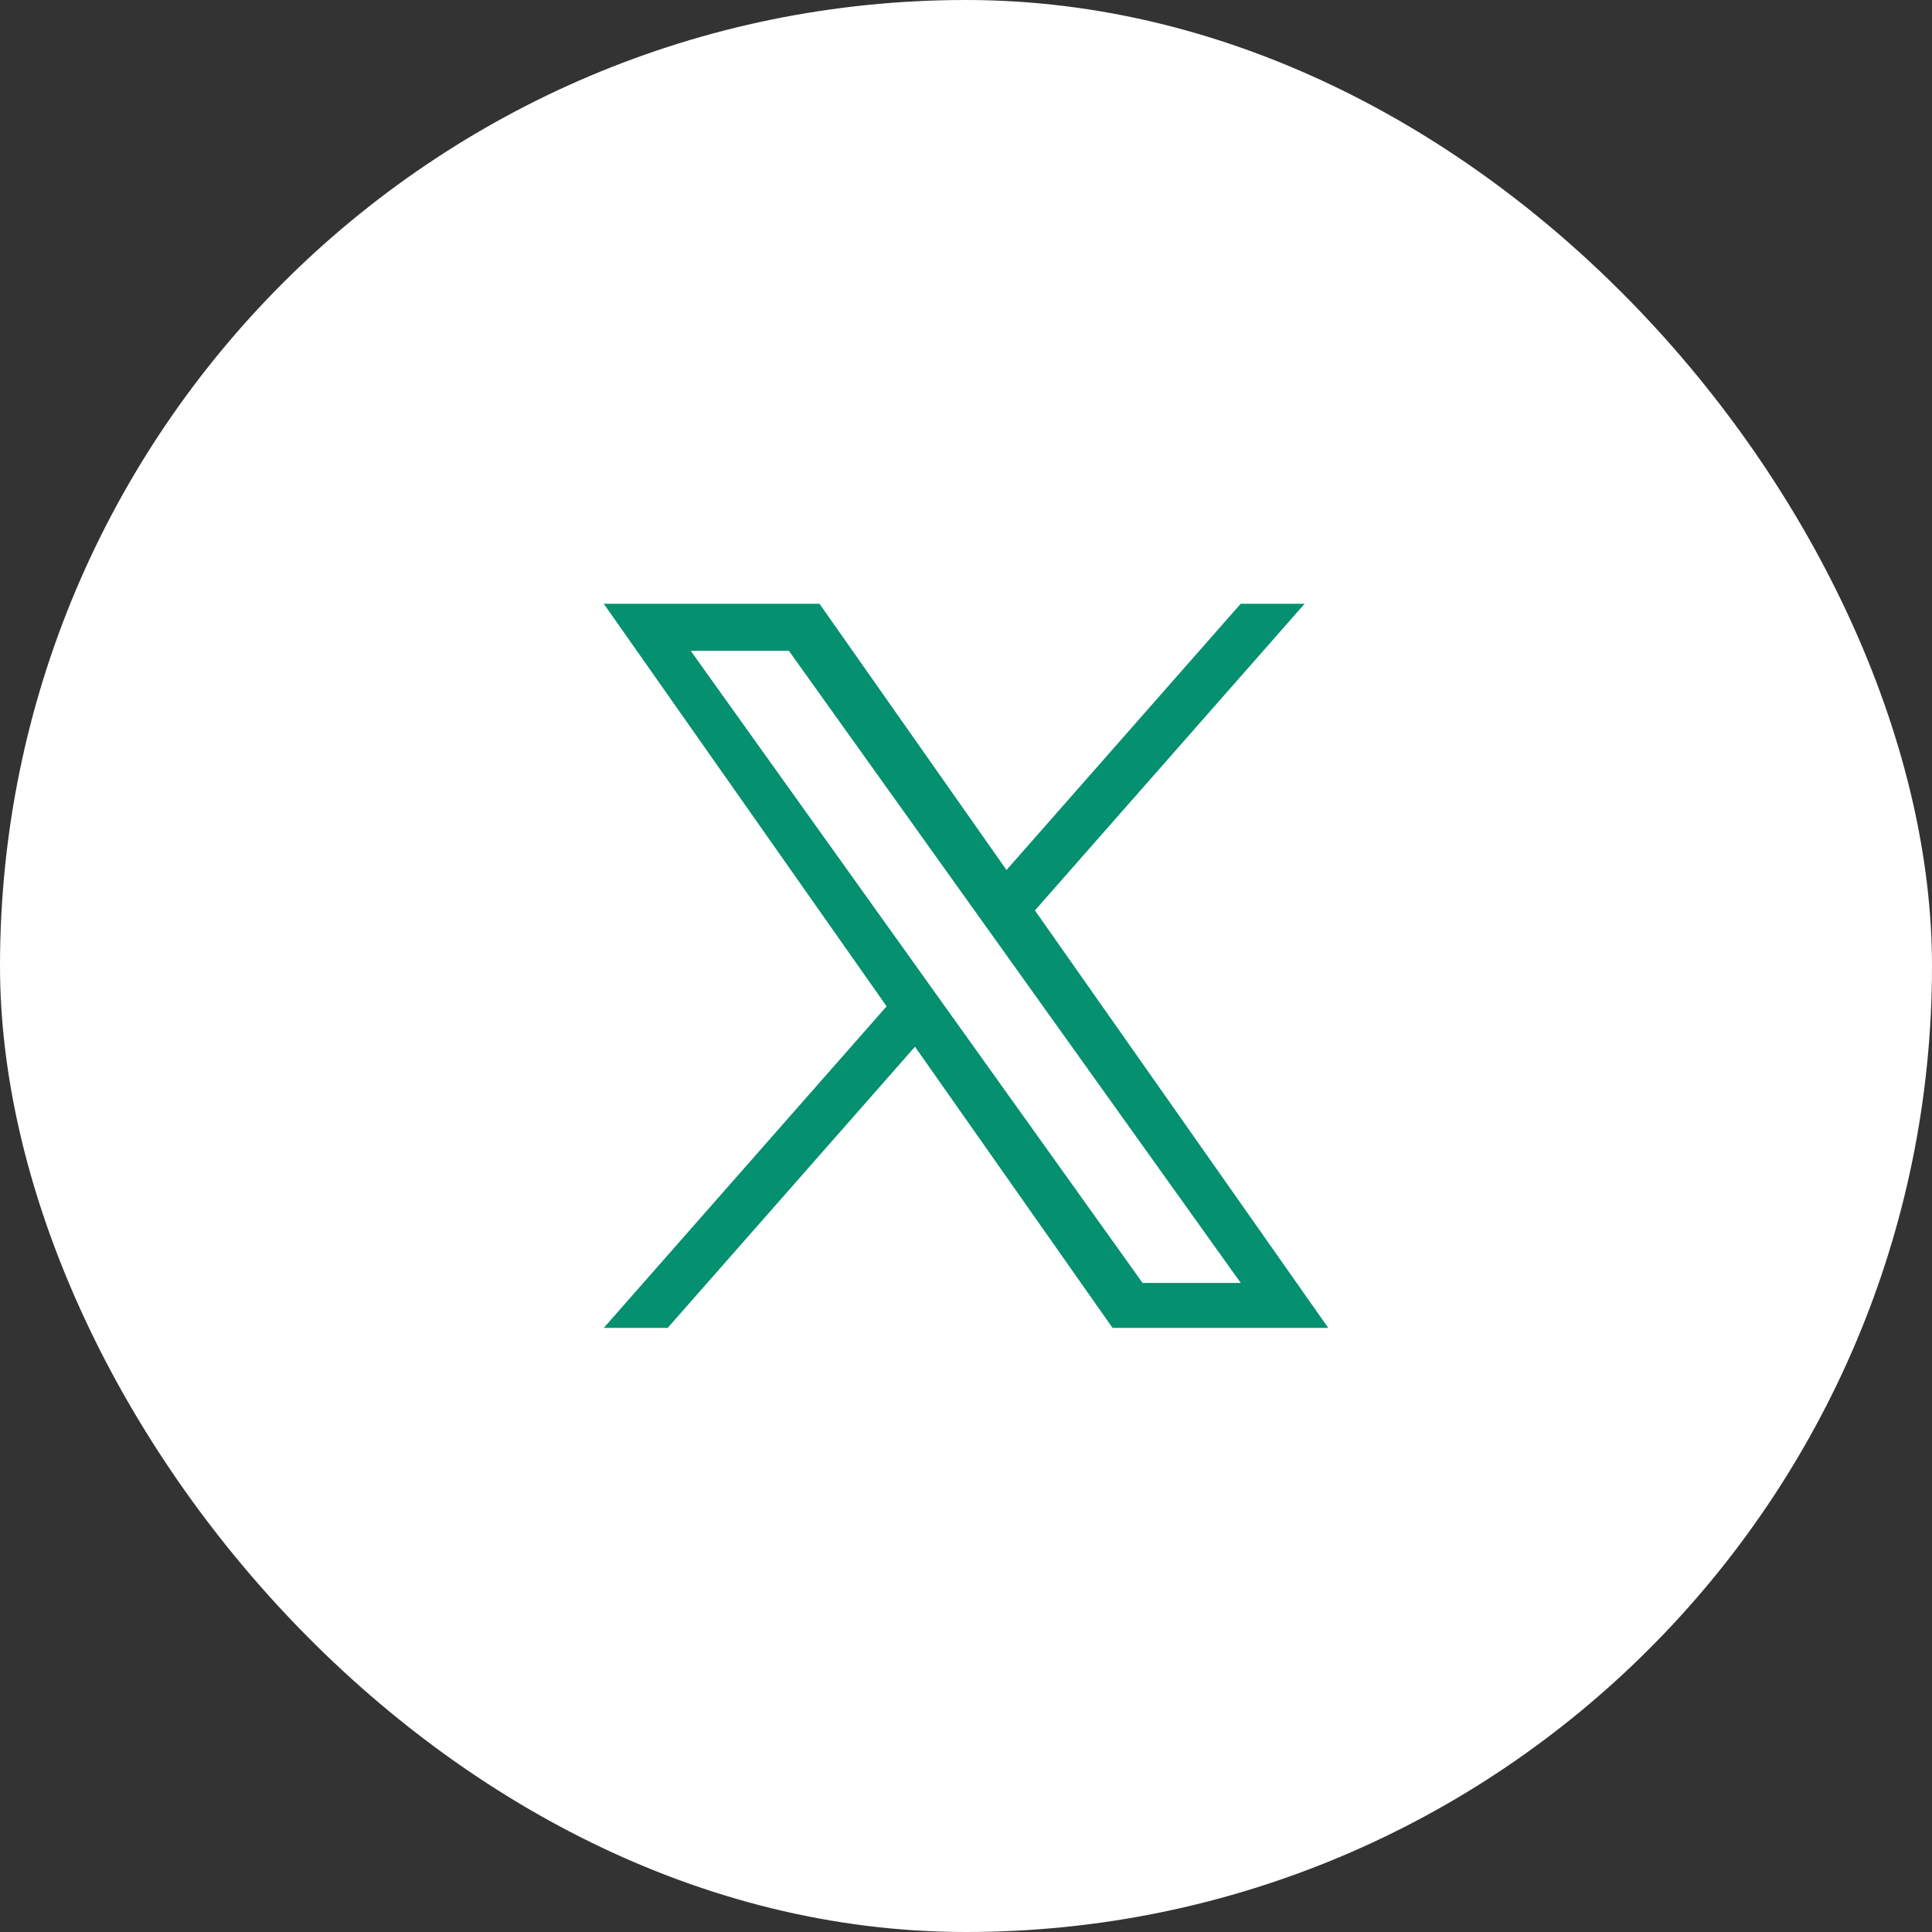 <svg width="32" height="32" viewBox="0 0 32 32" fill="none" xmlns="http://www.w3.org/2000/svg">
<rect x="0" y="0" width="32" height="32" fill="#333333" stroke="none"/>
<rect width="32" height="32" rx="16" fill="white"/>
<g clip-path="url(#clip0_1_154)">
<path d="M17.142 15.079L21.609 10H20.55L16.671 14.41L13.573 10H10L14.685 16.668L10 21.994H11.059L15.155 17.337L18.427 21.994H22L17.141 15.079H17.142ZM15.692 16.727L15.217 16.063L11.44 10.779H13.066L16.114 15.043L16.589 15.707L20.551 21.25H18.925L15.692 16.727V16.727Z" fill="#05906F"/>
</g>
<defs>
<clipPath id="clip0_1_154">
<rect width="12" height="12" fill="white" transform="translate(10 10)"/>
</clipPath>
</defs>
</svg>
